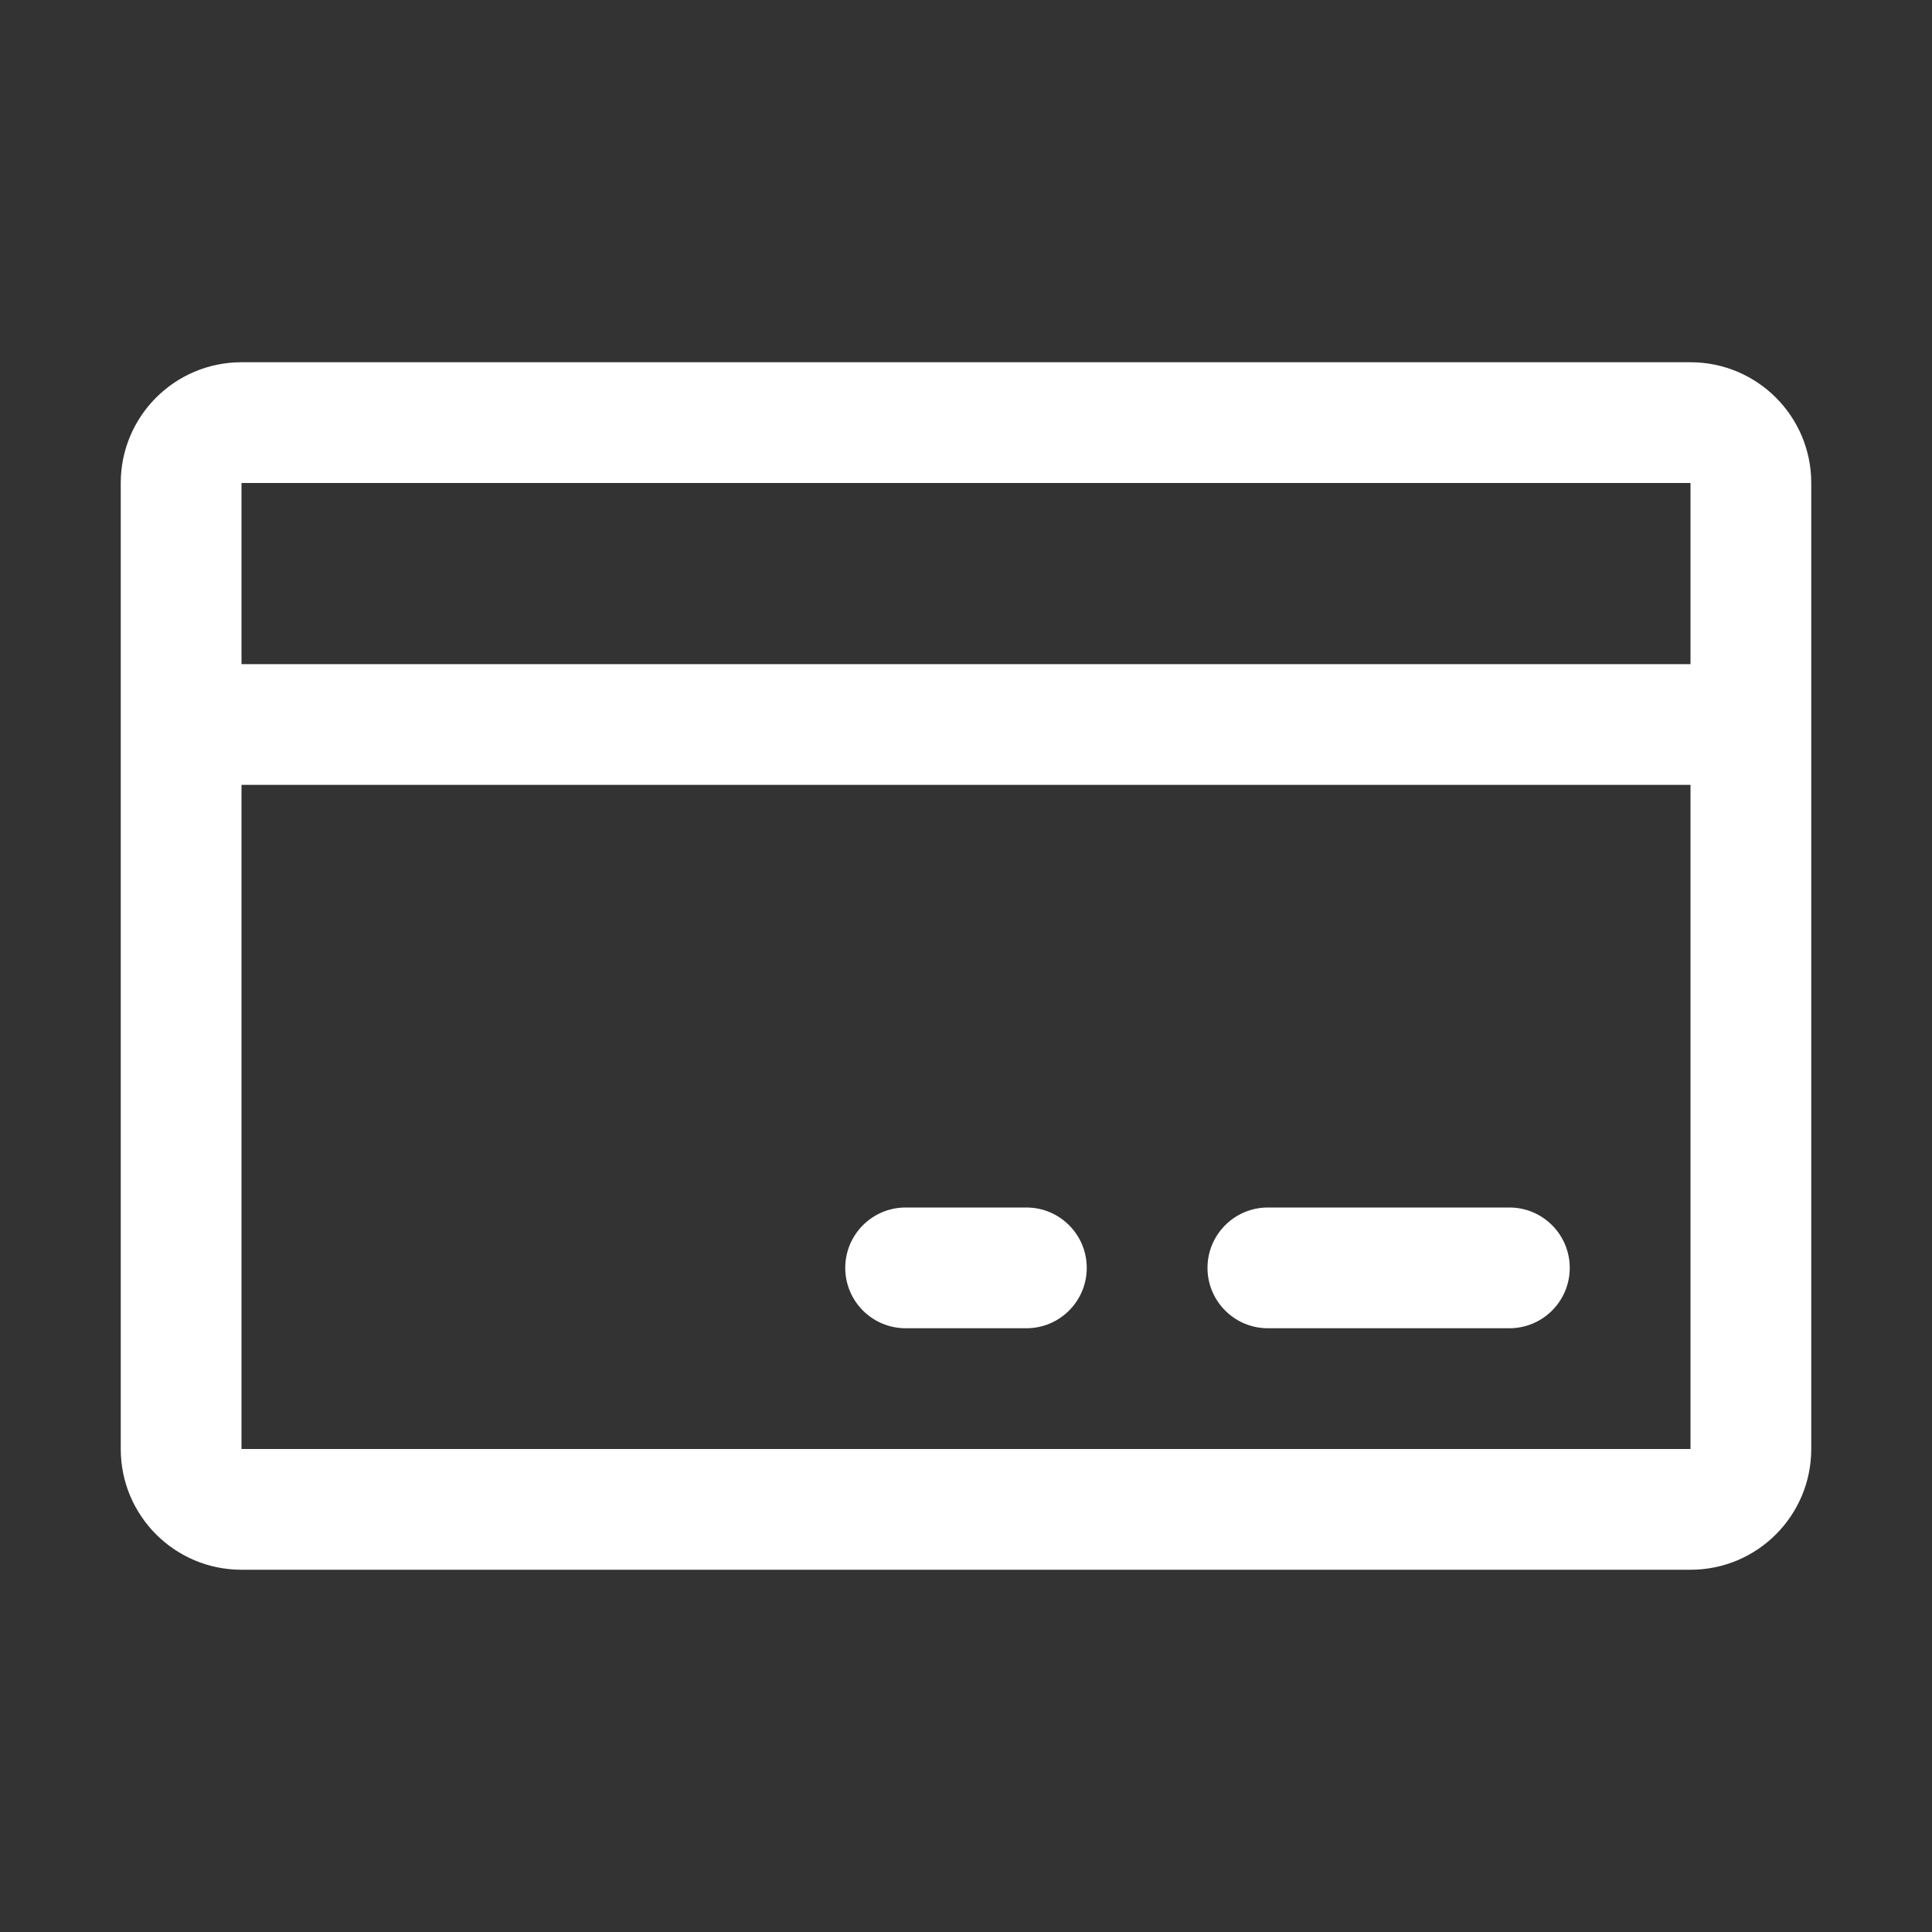 <?xml version="1.0" encoding="utf-8"?>
<!-- Generator: Adobe Illustrator 26.5.3, SVG Export Plug-In . SVG Version: 6.00 Build 0)  -->
<svg version="1.1" id="Layer_1" xmlns="http://www.w3.org/2000/svg" xmlns:xlink="http://www.w3.org/1999/xlink" x="0px" y="0px"
	 viewBox="0 0 32 32" style="enable-background:new 0 0 32 32;" xml:space="preserve">
<rect x="0" y="0" width="32" height="32" fill="#333333" stroke="none"/>
<style type="text/css">
	.st0{fill:#FFFFFF;}
</style>
<path class="st0" d="M28,6H4C2.895,6,2,6.895,2,8v16c0,1.105,0.895,2,2,2h24c1.105,0,2-0.895,2-2V8C30,6.895,29.105,6,28,6z M28,8v3
	H4V8H28z M28,24H4V13h24V24z M26,21c0,0.552-0.448,1-1,1h-4c-0.552,0-1-0.448-1-1s0.448-1,1-1h4C25.552,20,26,20.448,26,21z M18,21
	c0,0.552-0.448,1-1,1h-2c-0.552,0-1-0.448-1-1s0.448-1,1-1h2C17.552,20,18,20.448,18,21z"/>
</svg>
